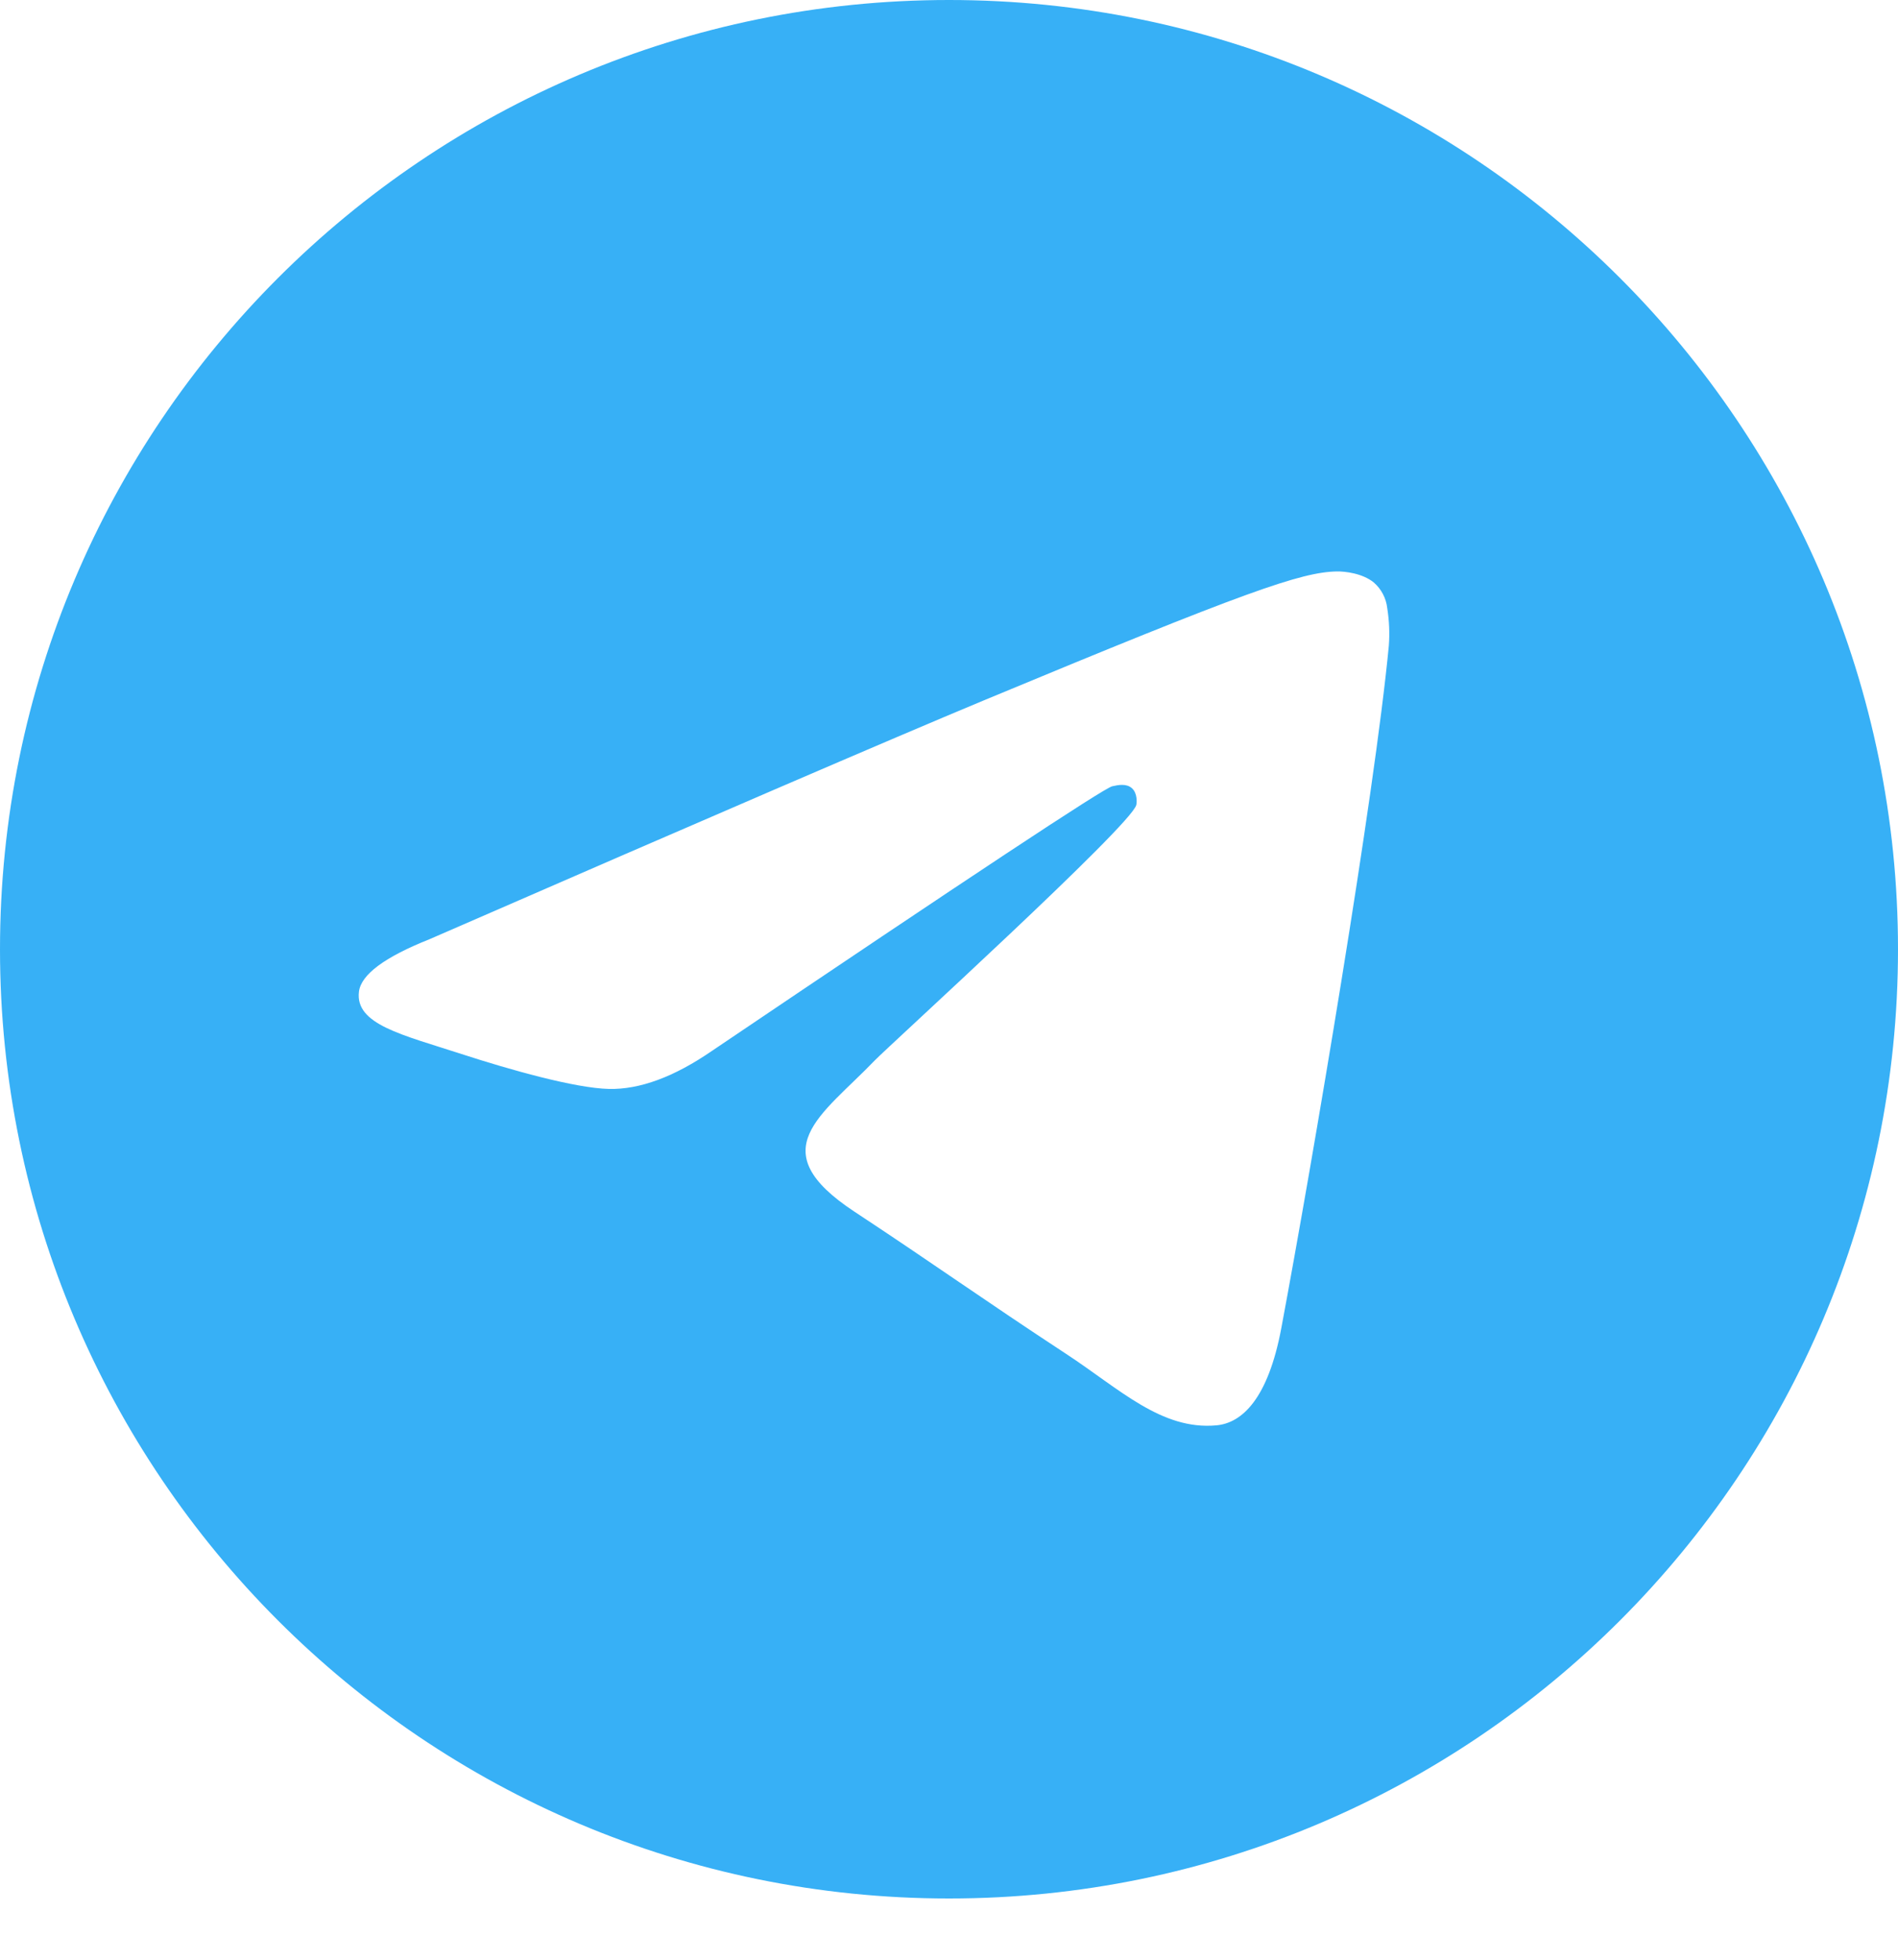 <?xml version="1.0" encoding="UTF-8"?> <svg xmlns="http://www.w3.org/2000/svg" width="31" height="32" viewBox="0 0 31 32" fill="none"><path d="M15.5 0C6.94 0 0 6.94 0 15.5C0 24.06 6.94 31 15.5 31C24.06 31 31 24.06 31 15.5C31 6.94 24.06 0 15.5 0ZM22.684 10.541C22.451 12.992 21.442 18.94 20.928 21.685C20.711 22.846 20.283 23.236 19.869 23.274C18.969 23.357 18.285 22.679 17.414 22.108C16.049 21.213 15.279 20.657 13.954 19.784C12.424 18.776 13.416 18.222 14.288 17.315C14.517 17.078 18.483 13.471 18.559 13.144C18.569 13.103 18.578 12.95 18.487 12.87C18.396 12.79 18.263 12.817 18.166 12.839C18.029 12.87 15.85 14.31 11.628 17.16C11.01 17.585 10.449 17.792 9.947 17.781C9.394 17.769 8.329 17.468 7.538 17.211C6.567 16.895 5.796 16.728 5.863 16.192C5.898 15.913 6.282 15.628 7.016 15.336C11.535 13.367 14.548 12.07 16.055 11.442C20.36 9.652 21.254 9.341 21.837 9.331C21.965 9.329 22.252 9.36 22.438 9.511C22.561 9.618 22.64 9.768 22.658 9.931C22.69 10.133 22.699 10.337 22.684 10.541Z" fill="#37B0F6"></path></svg> 